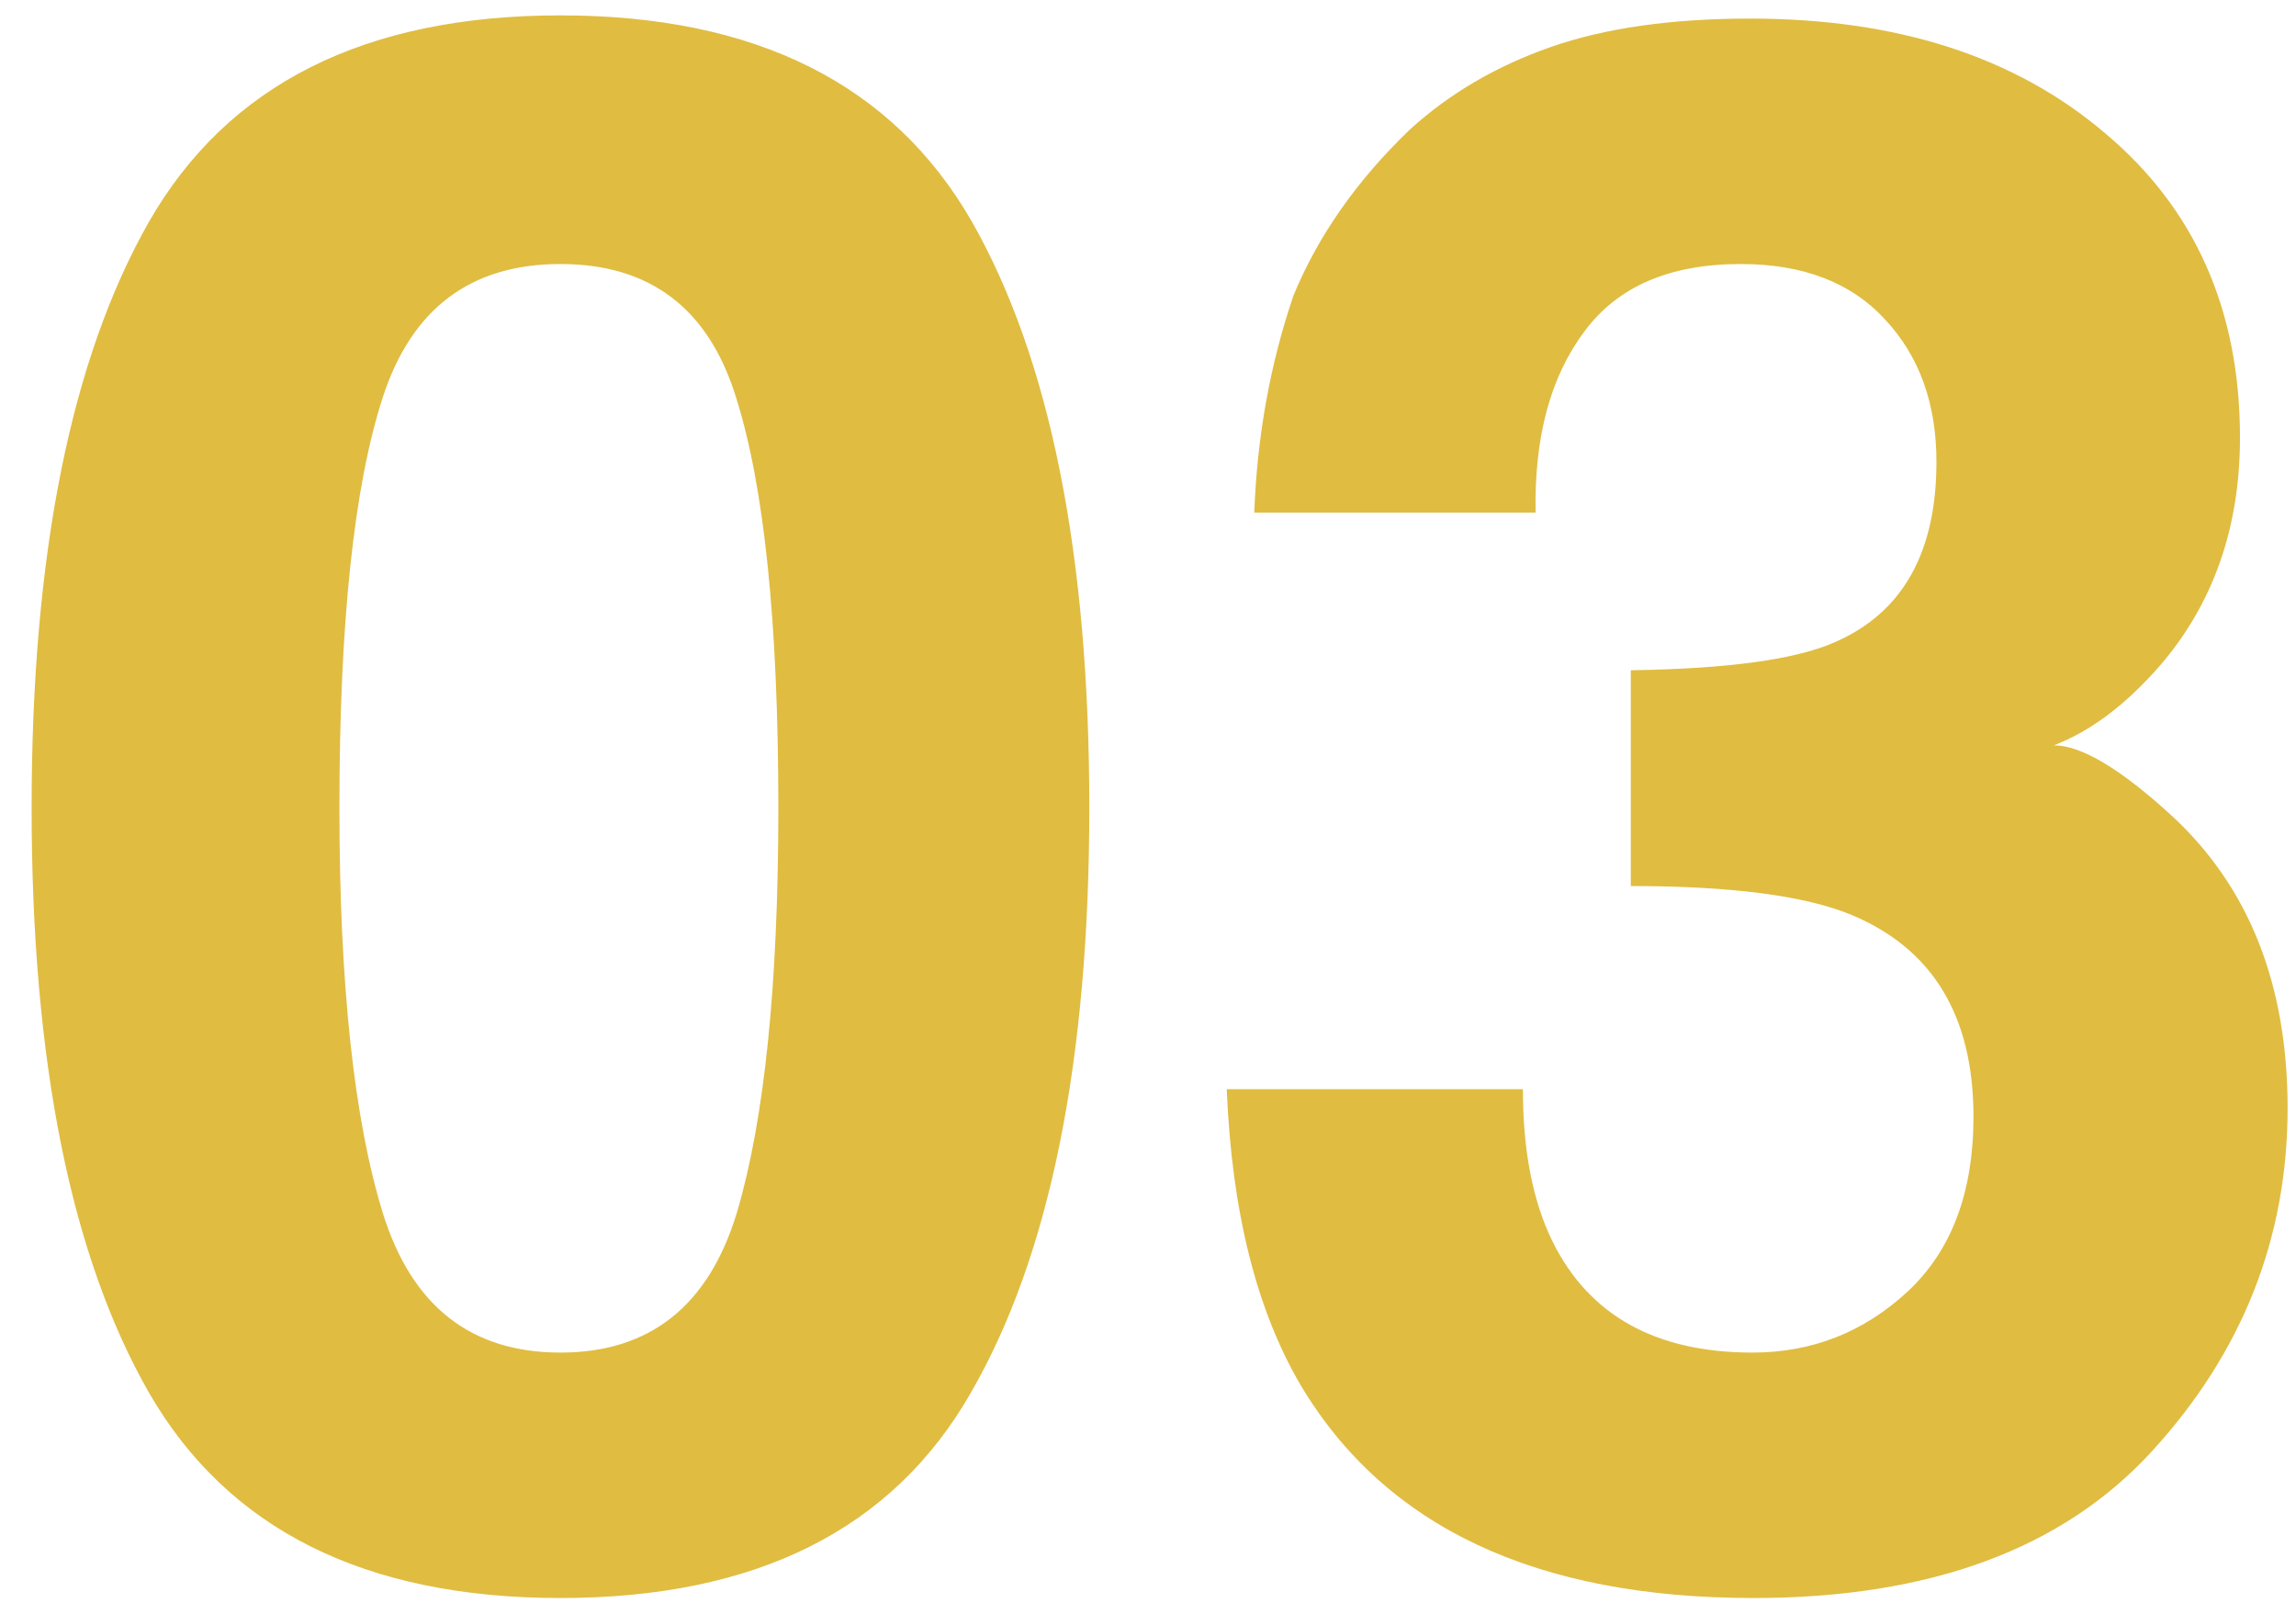 <?xml version="1.0" encoding="UTF-8"?> <svg xmlns="http://www.w3.org/2000/svg" width="53" height="37" viewBox="0 0 53 37" fill="none"> <path d="M12.938 36.879C8.429 36.879 5.263 35.3 3.44 32.143C1.634 28.985 0.73 24.485 0.73 18.642C0.73 12.799 1.634 8.29 3.44 5.116C5.263 1.942 8.429 0.355 12.938 0.355C17.446 0.355 20.612 1.942 22.435 5.116C24.241 8.29 25.145 12.799 25.145 18.642C25.145 24.485 24.233 28.985 22.41 32.143C20.604 35.3 17.446 36.879 12.938 36.879ZM17.015 27.968C17.649 25.819 17.967 22.711 17.967 18.642C17.967 14.377 17.641 11.22 16.99 9.169C16.355 7.118 15.005 6.093 12.938 6.093C10.87 6.093 9.503 7.118 8.836 9.169C8.169 11.22 7.835 14.377 7.835 18.642C7.835 22.711 8.169 25.828 8.836 27.992C9.503 30.141 10.87 31.215 12.938 31.215C15.005 31.215 16.364 30.133 17.015 27.968ZM36.57 7.655C35.789 8.697 35.415 10.088 35.447 11.83H28.953C29.018 10.072 29.319 8.404 29.856 6.825C30.426 5.442 31.321 4.164 32.542 2.992C33.453 2.162 34.536 1.527 35.789 1.088C37.042 0.648 38.58 0.429 40.403 0.429C43.789 0.429 46.515 1.308 48.582 3.065C50.665 4.807 51.707 7.151 51.707 10.097C51.707 12.18 51.089 13.938 49.852 15.37C49.07 16.265 48.257 16.876 47.41 17.201C48.045 17.201 48.956 17.746 50.145 18.837C51.919 20.481 52.806 22.727 52.806 25.575C52.806 28.57 51.764 31.207 49.681 33.485C47.614 35.748 44.546 36.879 40.477 36.879C35.464 36.879 31.98 35.243 30.027 31.972C29.002 30.23 28.432 27.951 28.318 25.136H35.154C35.154 26.552 35.382 27.724 35.838 28.651C36.684 30.36 38.222 31.215 40.452 31.215C41.819 31.215 43.008 30.751 44.017 29.823C45.042 28.879 45.555 27.528 45.555 25.77C45.555 23.443 44.611 21.889 42.723 21.107C41.648 20.668 39.956 20.448 37.645 20.448V15.468C39.907 15.435 41.486 15.216 42.381 14.809C43.927 14.125 44.7 12.742 44.7 10.658C44.7 9.307 44.301 8.209 43.504 7.362C42.723 6.516 41.616 6.093 40.184 6.093C38.54 6.093 37.335 6.614 36.57 7.655Z" fill="#E0BC41"></path> </svg> 